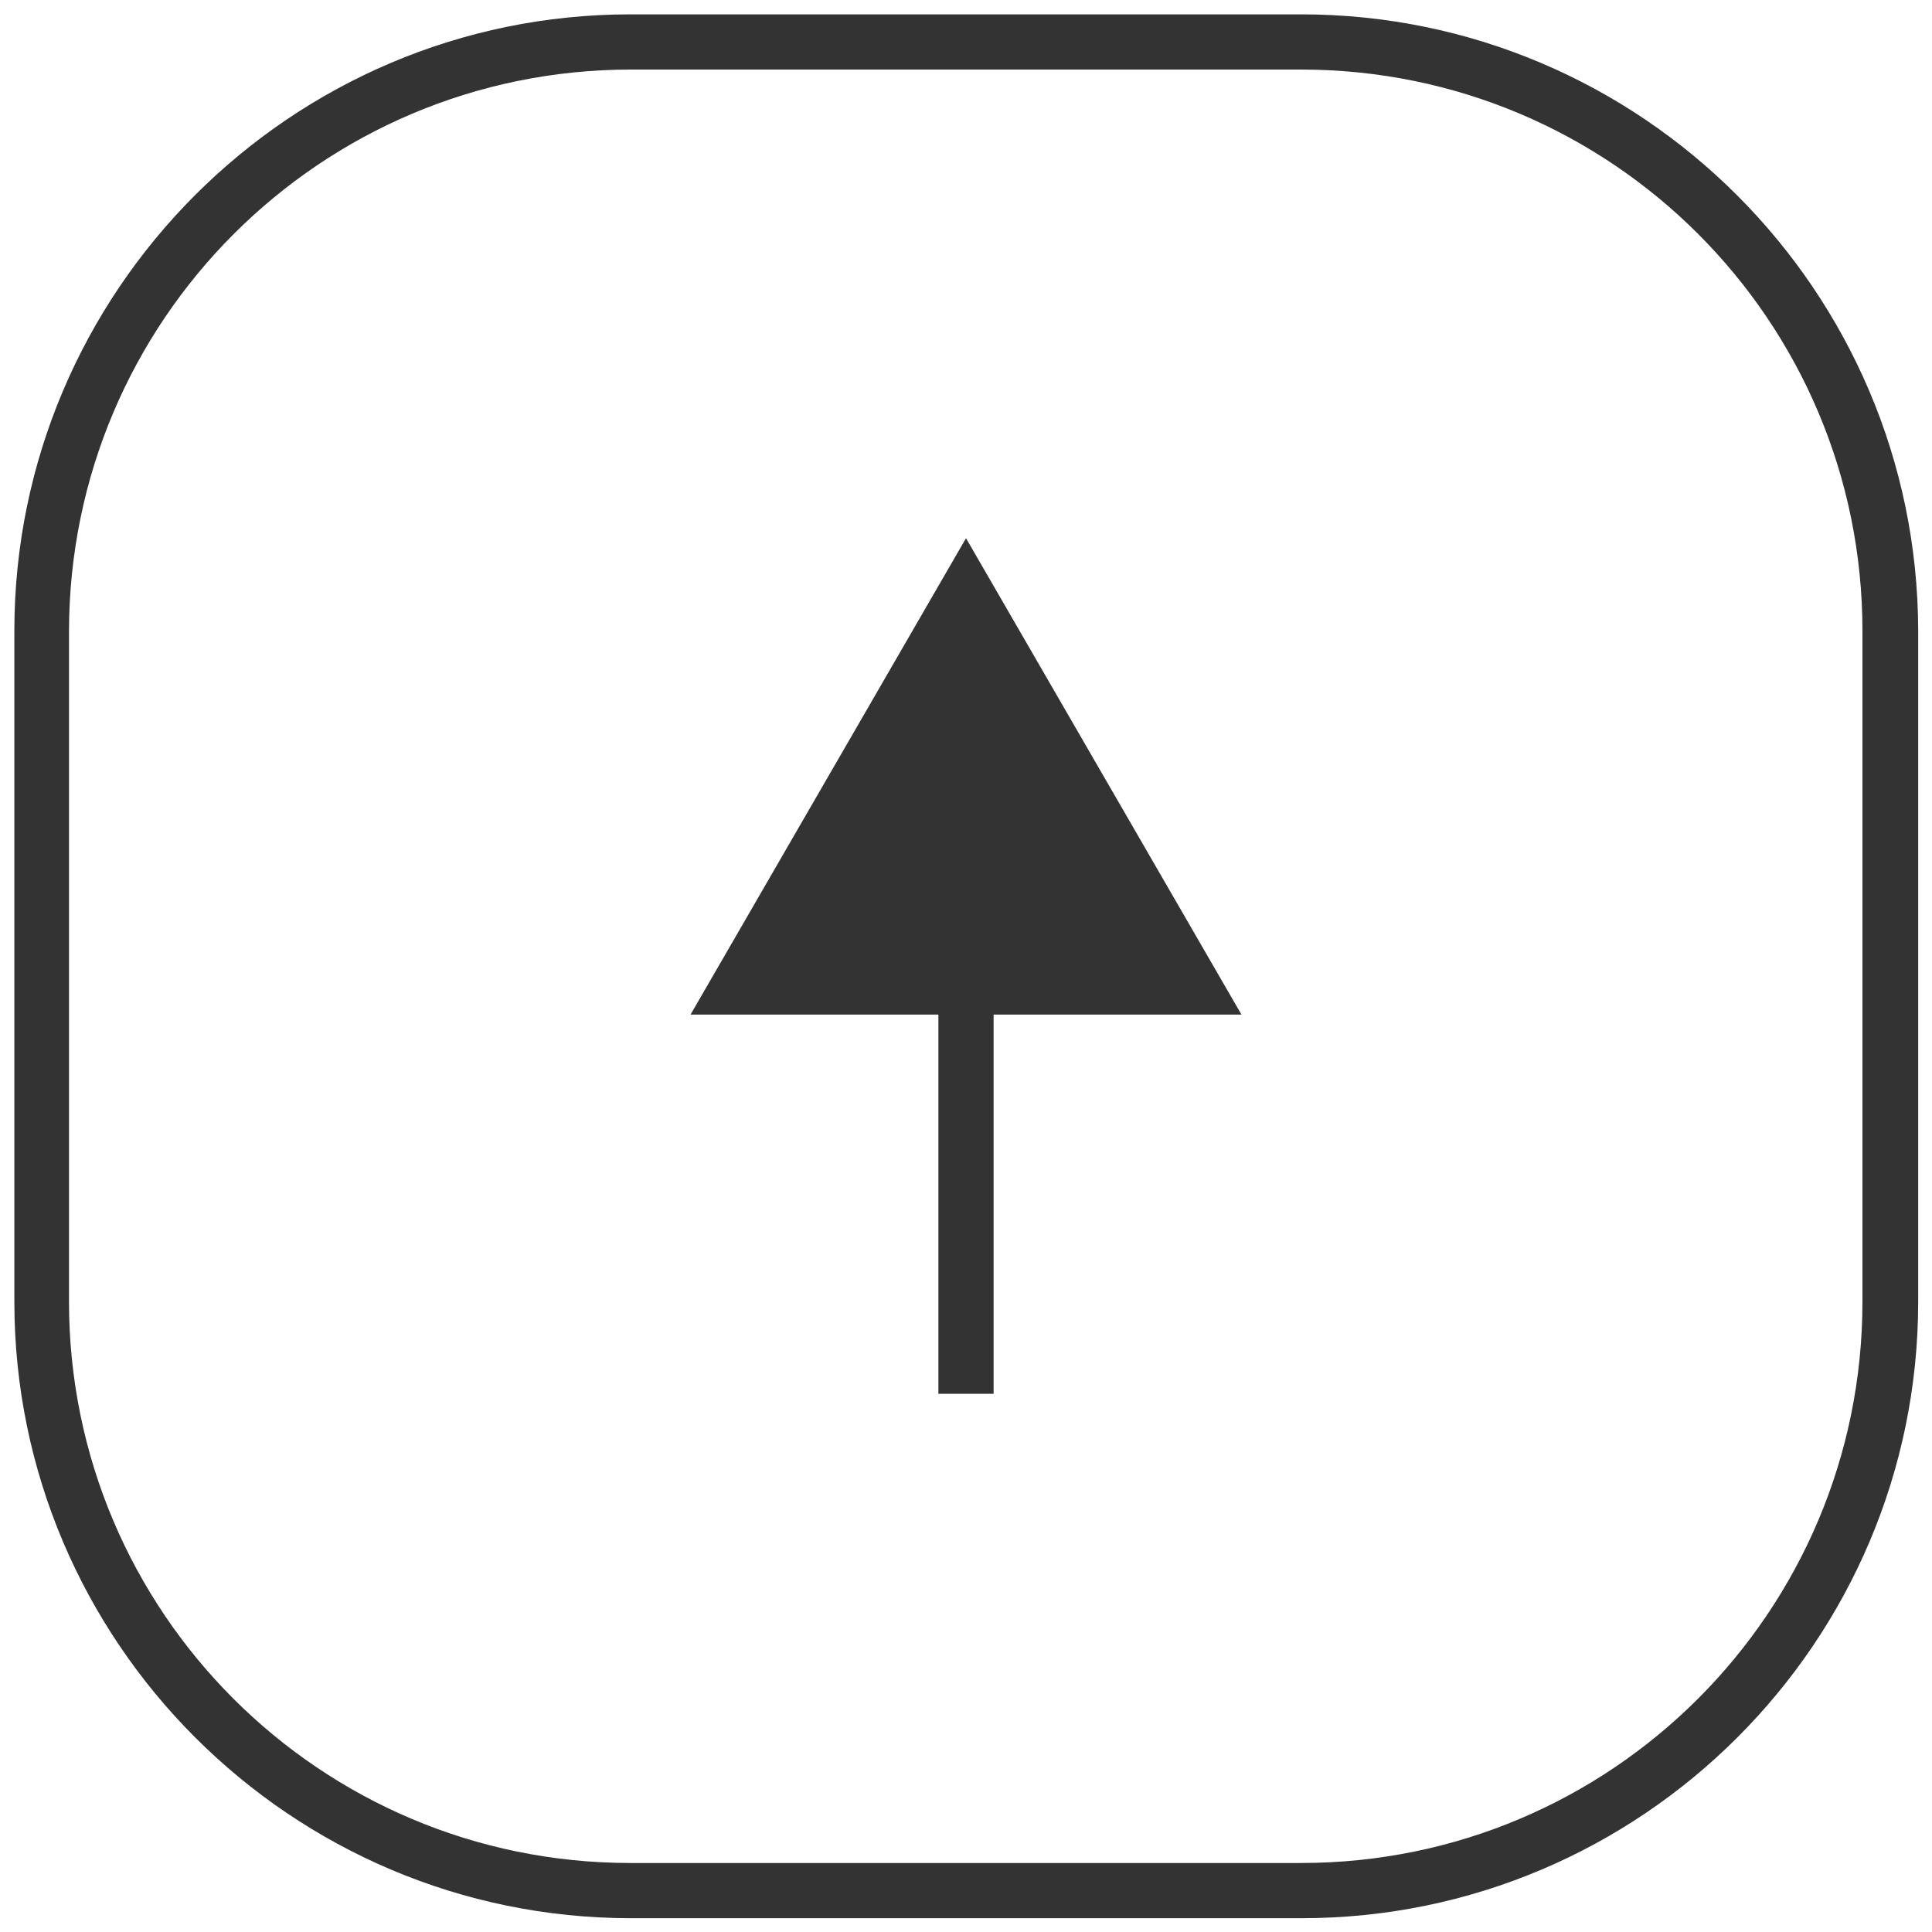 <?xml version="1.0" encoding="UTF-8"?>
<svg id="Layer_1" data-name="Layer 1" xmlns="http://www.w3.org/2000/svg" viewBox="0 0 35 35">
  <defs>
    <style>
      .cls-1 {
        fill: #333;
        stroke-width: 0px;
      }

      .cls-2 {
        fill: none;
        stroke: #333;
        stroke-miterlimit: 10;
      }
    </style>
  </defs>
  <path class="cls-1" d="M23.57,1.26c5.62,0,10.17,4.55,10.17,10.17v12.15c0,5.62-4.55,10.17-10.17,10.17h-12.15c-5.62,0-10.17-4.55-10.17-10.17v-12.15C1.26,5.81,5.81,1.26,11.43,1.26h12.15M23.57.26h-12.15C5.27.26.26,5.27.26,11.43v12.15c0,6.16,5.01,11.17,11.17,11.17h12.15c6.16,0,11.17-5.01,11.17-11.17v-12.15C34.74,5.27,29.73.26,23.57.26h0Z"/>
  <g>
    <line class="cls-2" x1="17.5" y1="25.25" x2="17.5" y2="16.92"/>
    <polygon class="cls-1" points="22.49 18.38 17.5 9.75 12.51 18.38 22.49 18.38"/>
  </g>
</svg>